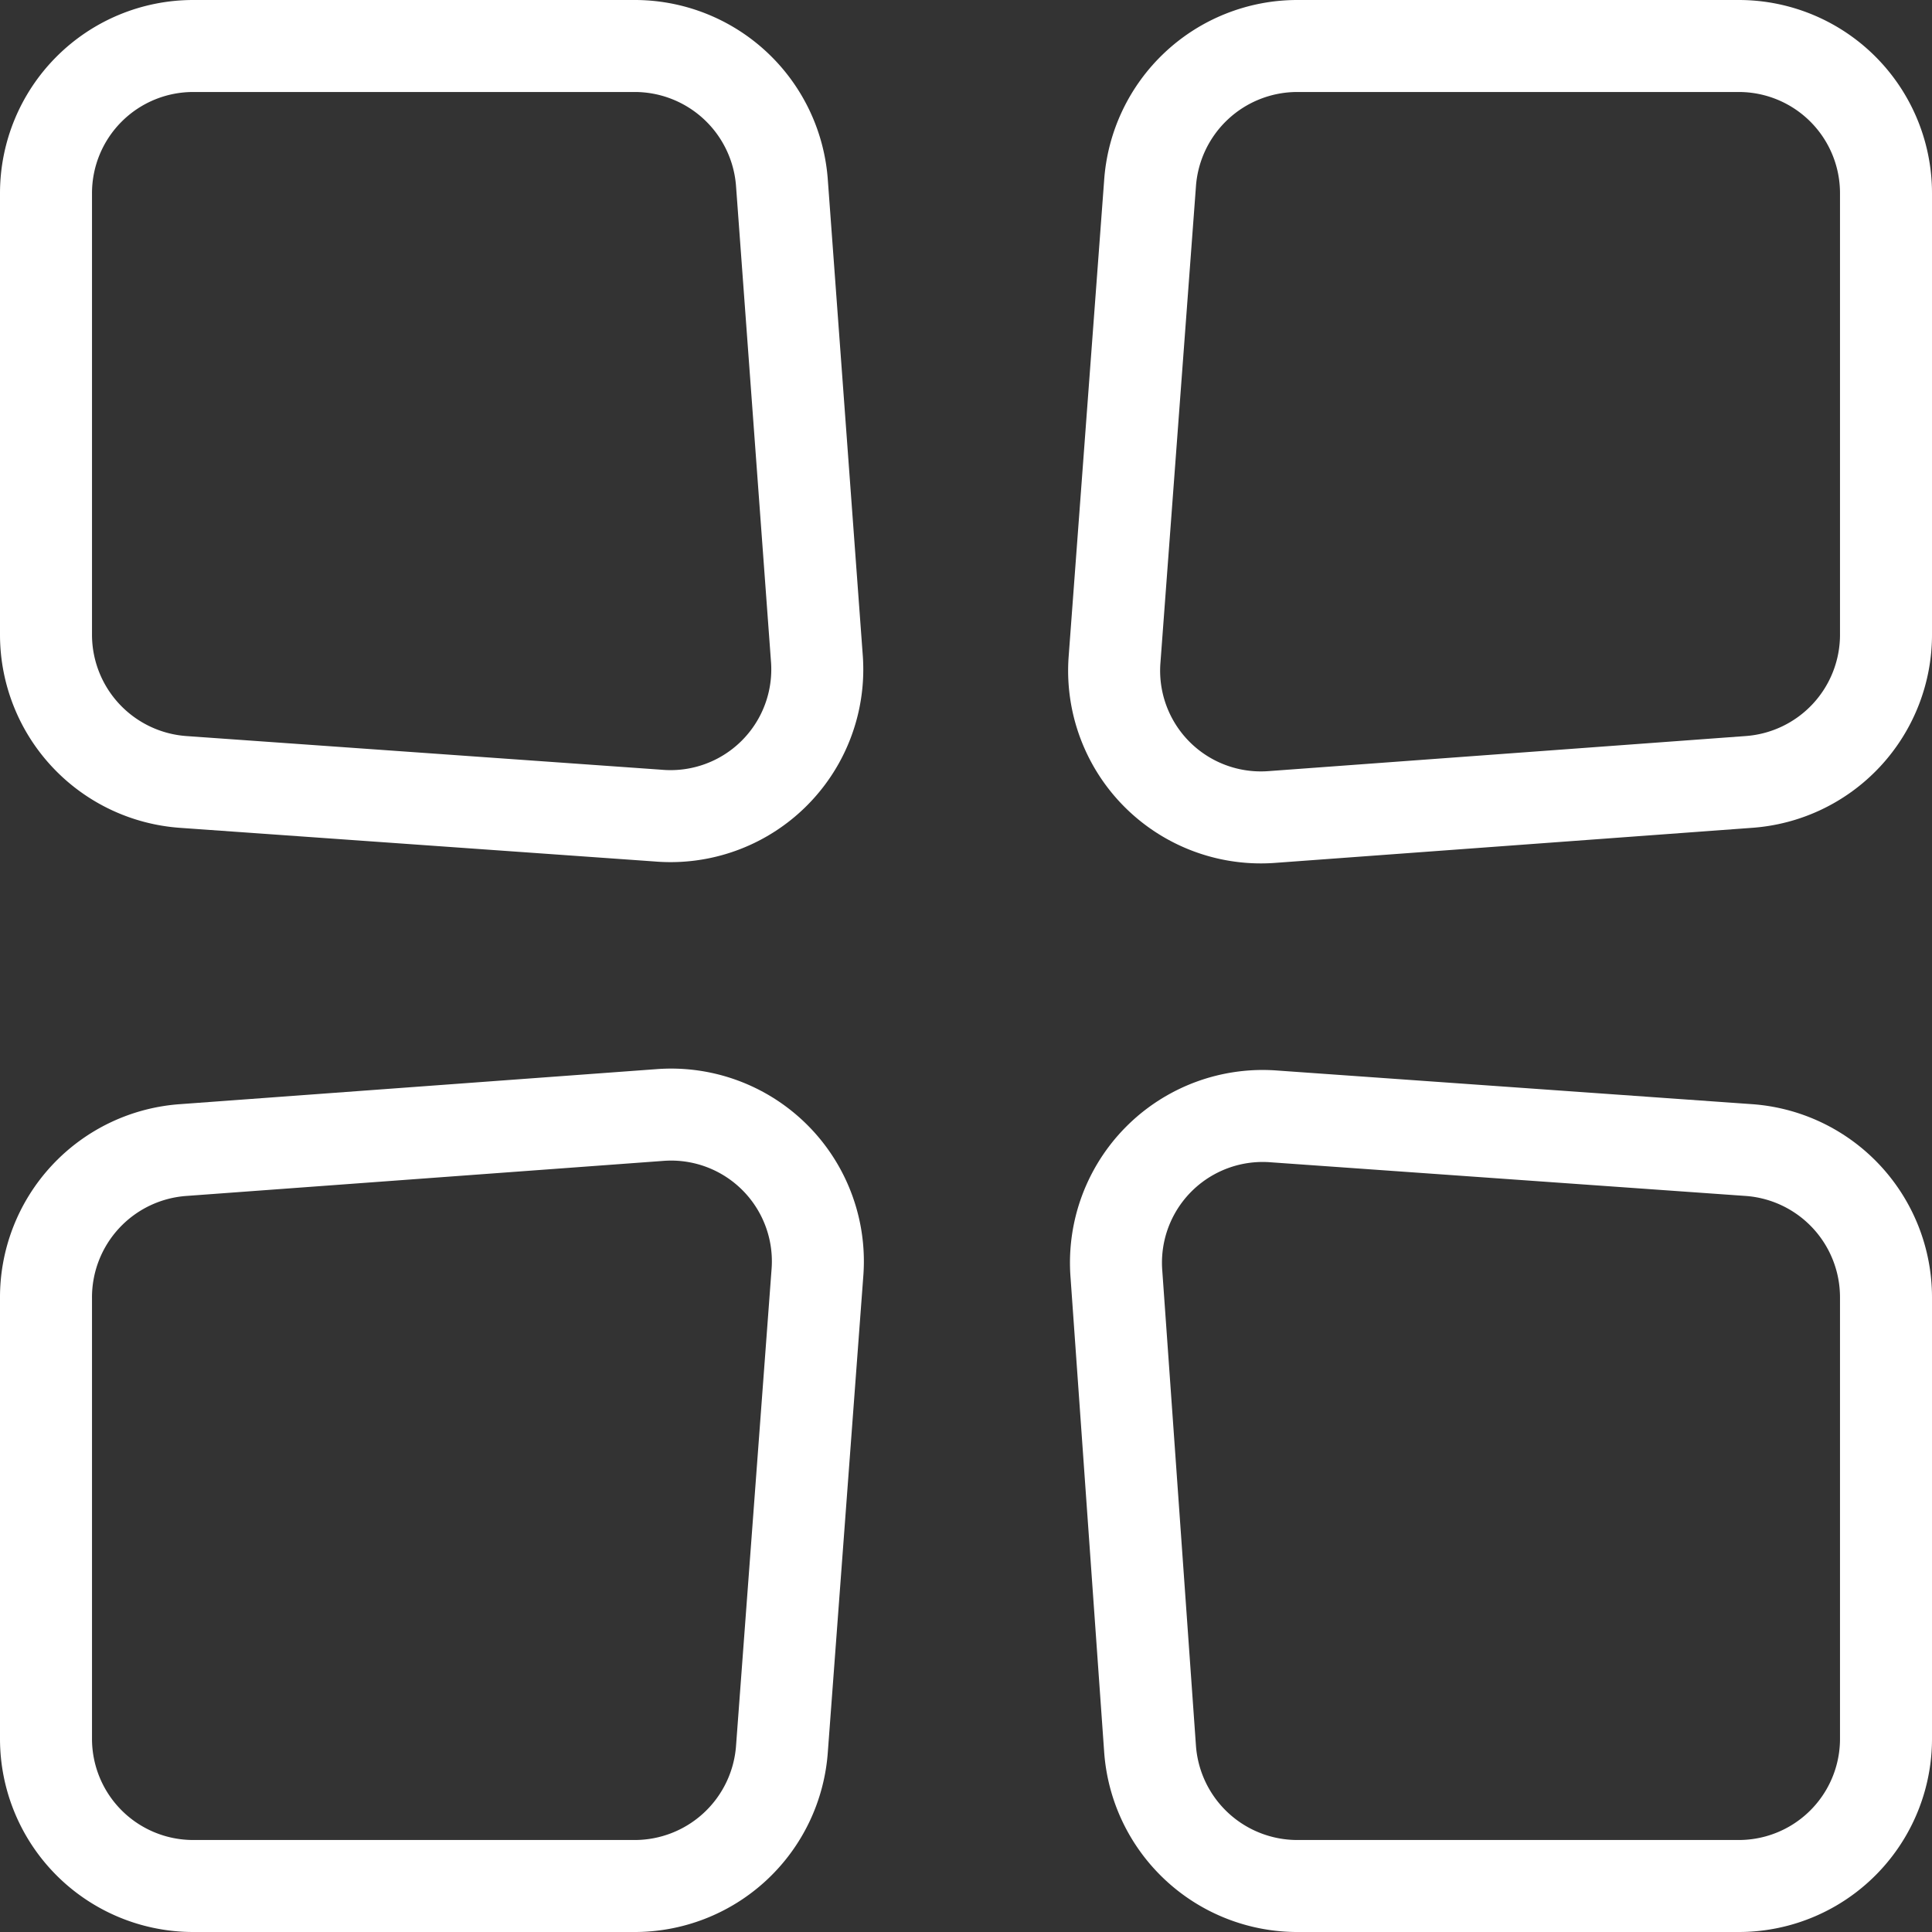 <svg xmlns="http://www.w3.org/2000/svg" viewBox="0 0 42 42"><rect x="0" y="0" width="42" height="42" fill="#333333" stroke="none"/><defs><style>.cls-1{fill:none;stroke:#fff;stroke-linecap:round;stroke-linejoin:round;stroke-width:2px;}</style></defs><g id="Layer_2" data-name="Layer 2"><g id="Layer_1-2" data-name="Layer 1"><path class="cls-1" d="M14.3,17.73,4,17a3.21,3.21,0,0,1-3-3.2V4.2A3.2,3.2,0,0,1,4.2,1h9.57A3.21,3.21,0,0,1,17,4l.76,10.34A3.19,3.19,0,0,1,14.3,17.73Z"/><path class="cls-1" d="M38,17l-10.34.76a3.19,3.19,0,0,1-3.43-3.43L25,4a3.21,3.21,0,0,1,3.2-3H37.8A3.2,3.2,0,0,1,41,4.2v9.57A3.21,3.21,0,0,1,38,17Z"/><path class="cls-1" d="M13.77,41H4.2A3.2,3.2,0,0,1,1,37.8V28.23A3.21,3.21,0,0,1,4,25l10.34-.76a3.19,3.19,0,0,1,3.43,3.43L17,38A3.21,3.21,0,0,1,13.77,41Z"/><path class="cls-1" d="M37.8,41H28.23A3.21,3.21,0,0,1,25,38L24.27,27.7a3.19,3.19,0,0,1,3.43-3.43L38,25a3.21,3.21,0,0,1,3,3.2V37.8A3.2,3.2,0,0,1,37.8,41Z"/></g></g></svg>
